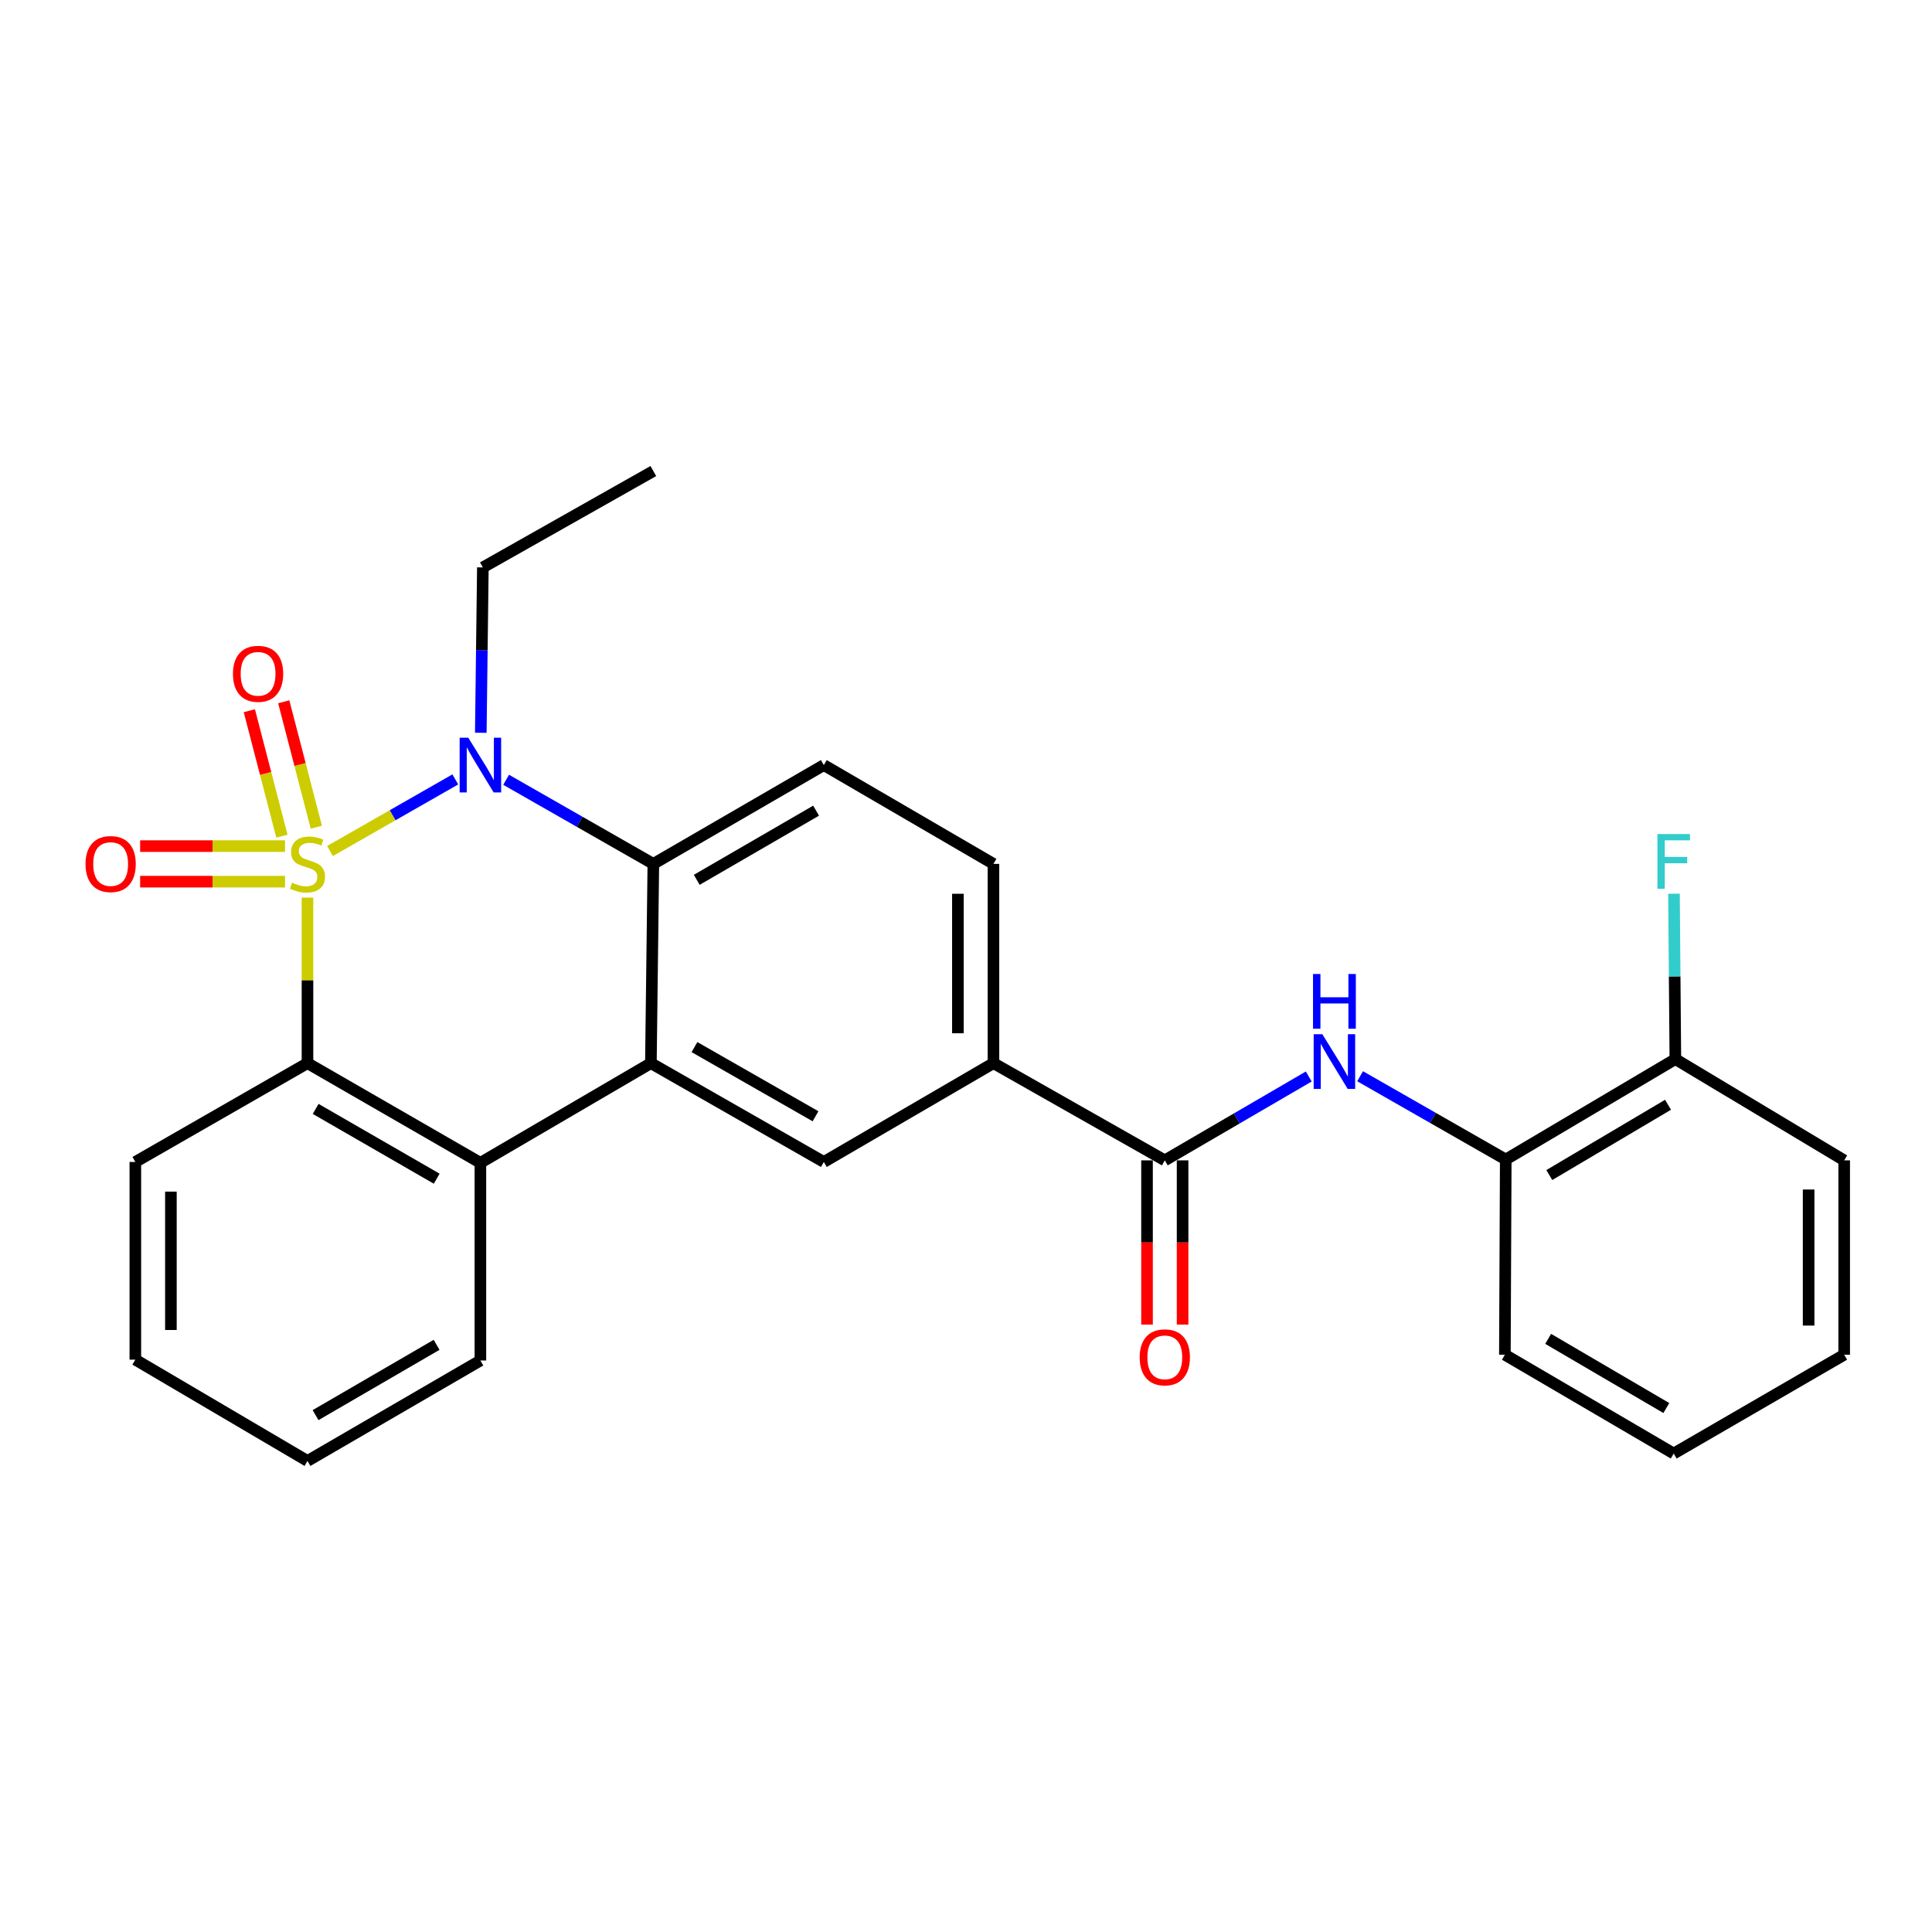 <?xml version='1.0' encoding='iso-8859-1'?>
<svg version='1.1' baseProfile='full'
              xmlns='http://www.w3.org/2000/svg'
                      xmlns:rdkit='http://www.rdkit.org/xml'
                      xmlns:xlink='http://www.w3.org/1999/xlink'
                  xml:space='preserve'
width='1000px' height='1000px' viewBox='0 0 1000 1000'>
<!-- END OF HEADER -->
<rect style='opacity:1.0;fill:#FFFFFF;stroke:none' width='1000' height='1000' x='0' y='0'> </rect>
<path class='bond-0' d='M 170.809,440.486 L 203.239,421.954' style='fill:none;fill-rule:evenodd;stroke:#CCCC00;stroke-width:6px;stroke-linecap:butt;stroke-linejoin:miter;stroke-opacity:1' />
<path class='bond-0' d='M 203.239,421.954 L 235.669,403.421' style='fill:none;fill-rule:evenodd;stroke:#0000FF;stroke-width:6px;stroke-linecap:butt;stroke-linejoin:miter;stroke-opacity:1' />
<path class='bond-1' d='M 159.152,464.606 L 159.152,507.446' style='fill:none;fill-rule:evenodd;stroke:#CCCC00;stroke-width:6px;stroke-linecap:butt;stroke-linejoin:miter;stroke-opacity:1' />
<path class='bond-1' d='M 159.152,507.446 L 159.152,550.286' style='fill:none;fill-rule:evenodd;stroke:#000000;stroke-width:6px;stroke-linecap:butt;stroke-linejoin:miter;stroke-opacity:1' />
<path class='bond-8' d='M 147.525,437.945 L 110.026,437.945' style='fill:none;fill-rule:evenodd;stroke:#CCCC00;stroke-width:6px;stroke-linecap:butt;stroke-linejoin:miter;stroke-opacity:1' />
<path class='bond-8' d='M 110.026,437.945 L 72.527,437.945' style='fill:none;fill-rule:evenodd;stroke:#FF0000;stroke-width:6px;stroke-linecap:butt;stroke-linejoin:miter;stroke-opacity:1' />
<path class='bond-8' d='M 147.525,456.35 L 110.026,456.35' style='fill:none;fill-rule:evenodd;stroke:#CCCC00;stroke-width:6px;stroke-linecap:butt;stroke-linejoin:miter;stroke-opacity:1' />
<path class='bond-8' d='M 110.026,456.35 L 72.527,456.35' style='fill:none;fill-rule:evenodd;stroke:#FF0000;stroke-width:6px;stroke-linecap:butt;stroke-linejoin:miter;stroke-opacity:1' />
<path class='bond-9' d='M 163.731,428.171 L 155.299,395.706' style='fill:none;fill-rule:evenodd;stroke:#CCCC00;stroke-width:6px;stroke-linecap:butt;stroke-linejoin:miter;stroke-opacity:1' />
<path class='bond-9' d='M 155.299,395.706 L 146.868,363.242' style='fill:none;fill-rule:evenodd;stroke:#FF0000;stroke-width:6px;stroke-linecap:butt;stroke-linejoin:miter;stroke-opacity:1' />
<path class='bond-9' d='M 145.917,432.797 L 137.486,400.333' style='fill:none;fill-rule:evenodd;stroke:#CCCC00;stroke-width:6px;stroke-linecap:butt;stroke-linejoin:miter;stroke-opacity:1' />
<path class='bond-9' d='M 137.486,400.333 L 129.054,367.868' style='fill:none;fill-rule:evenodd;stroke:#FF0000;stroke-width:6px;stroke-linecap:butt;stroke-linejoin:miter;stroke-opacity:1' />
<path class='bond-3' d='M 261.967,403.611 L 300.068,425.379' style='fill:none;fill-rule:evenodd;stroke:#0000FF;stroke-width:6px;stroke-linecap:butt;stroke-linejoin:miter;stroke-opacity:1' />
<path class='bond-3' d='M 300.068,425.379 L 338.169,447.148' style='fill:none;fill-rule:evenodd;stroke:#000000;stroke-width:6px;stroke-linecap:butt;stroke-linejoin:miter;stroke-opacity:1' />
<path class='bond-16' d='M 248.859,379.285 L 249.393,336.489' style='fill:none;fill-rule:evenodd;stroke:#0000FF;stroke-width:6px;stroke-linecap:butt;stroke-linejoin:miter;stroke-opacity:1' />
<path class='bond-16' d='M 249.393,336.489 L 249.928,293.692' style='fill:none;fill-rule:evenodd;stroke:#000000;stroke-width:6px;stroke-linecap:butt;stroke-linejoin:miter;stroke-opacity:1' />
<path class='bond-4' d='M 159.152,550.286 L 248.65,601.881' style='fill:none;fill-rule:evenodd;stroke:#000000;stroke-width:6px;stroke-linecap:butt;stroke-linejoin:miter;stroke-opacity:1' />
<path class='bond-4' d='M 163.384,573.97 L 226.033,610.087' style='fill:none;fill-rule:evenodd;stroke:#000000;stroke-width:6px;stroke-linecap:butt;stroke-linejoin:miter;stroke-opacity:1' />
<path class='bond-18' d='M 159.152,550.286 L 70.052,601.431' style='fill:none;fill-rule:evenodd;stroke:#000000;stroke-width:6px;stroke-linecap:butt;stroke-linejoin:miter;stroke-opacity:1' />
<path class='bond-2' d='M 336.901,550.286 L 248.65,601.881' style='fill:none;fill-rule:evenodd;stroke:#000000;stroke-width:6px;stroke-linecap:butt;stroke-linejoin:miter;stroke-opacity:1' />
<path class='bond-6' d='M 336.901,550.286 L 426.41,601.431' style='fill:none;fill-rule:evenodd;stroke:#000000;stroke-width:6px;stroke-linecap:butt;stroke-linejoin:miter;stroke-opacity:1' />
<path class='bond-6' d='M 359.458,541.978 L 422.114,577.779' style='fill:none;fill-rule:evenodd;stroke:#000000;stroke-width:6px;stroke-linecap:butt;stroke-linejoin:miter;stroke-opacity:1' />
<path class='bond-27' d='M 336.901,550.286 L 338.169,447.148' style='fill:none;fill-rule:evenodd;stroke:#000000;stroke-width:6px;stroke-linecap:butt;stroke-linejoin:miter;stroke-opacity:1' />
<path class='bond-11' d='M 338.169,447.148 L 426.41,396.003' style='fill:none;fill-rule:evenodd;stroke:#000000;stroke-width:6px;stroke-linecap:butt;stroke-linejoin:miter;stroke-opacity:1' />
<path class='bond-11' d='M 360.634,455.399 L 422.403,419.598' style='fill:none;fill-rule:evenodd;stroke:#000000;stroke-width:6px;stroke-linecap:butt;stroke-linejoin:miter;stroke-opacity:1' />
<path class='bond-19' d='M 248.65,601.881 L 248.65,704.191' style='fill:none;fill-rule:evenodd;stroke:#000000;stroke-width:6px;stroke-linecap:butt;stroke-linejoin:miter;stroke-opacity:1' />
<path class='bond-5' d='M 602.901,600.603 L 514.211,550.286' style='fill:none;fill-rule:evenodd;stroke:#000000;stroke-width:6px;stroke-linecap:butt;stroke-linejoin:miter;stroke-opacity:1' />
<path class='bond-7' d='M 602.901,600.603 L 640.157,578.899' style='fill:none;fill-rule:evenodd;stroke:#000000;stroke-width:6px;stroke-linecap:butt;stroke-linejoin:miter;stroke-opacity:1' />
<path class='bond-7' d='M 640.157,578.899 L 677.412,557.194' style='fill:none;fill-rule:evenodd;stroke:#0000FF;stroke-width:6px;stroke-linecap:butt;stroke-linejoin:miter;stroke-opacity:1' />
<path class='bond-13' d='M 593.699,600.603 L 593.699,643.105' style='fill:none;fill-rule:evenodd;stroke:#000000;stroke-width:6px;stroke-linecap:butt;stroke-linejoin:miter;stroke-opacity:1' />
<path class='bond-13' d='M 593.699,643.105 L 593.699,685.606' style='fill:none;fill-rule:evenodd;stroke:#FF0000;stroke-width:6px;stroke-linecap:butt;stroke-linejoin:miter;stroke-opacity:1' />
<path class='bond-13' d='M 612.104,600.603 L 612.104,643.105' style='fill:none;fill-rule:evenodd;stroke:#000000;stroke-width:6px;stroke-linecap:butt;stroke-linejoin:miter;stroke-opacity:1' />
<path class='bond-13' d='M 612.104,643.105 L 612.104,685.606' style='fill:none;fill-rule:evenodd;stroke:#FF0000;stroke-width:6px;stroke-linecap:butt;stroke-linejoin:miter;stroke-opacity:1' />
<path class='bond-10' d='M 426.41,601.431 L 514.211,550.286' style='fill:none;fill-rule:evenodd;stroke:#000000;stroke-width:6px;stroke-linecap:butt;stroke-linejoin:miter;stroke-opacity:1' />
<path class='bond-12' d='M 703.986,557.059 L 741.679,578.611' style='fill:none;fill-rule:evenodd;stroke:#0000FF;stroke-width:6px;stroke-linecap:butt;stroke-linejoin:miter;stroke-opacity:1' />
<path class='bond-12' d='M 741.679,578.611 L 779.373,600.163' style='fill:none;fill-rule:evenodd;stroke:#000000;stroke-width:6px;stroke-linecap:butt;stroke-linejoin:miter;stroke-opacity:1' />
<path class='bond-29' d='M 514.211,550.286 L 514.211,447.148' style='fill:none;fill-rule:evenodd;stroke:#000000;stroke-width:6px;stroke-linecap:butt;stroke-linejoin:miter;stroke-opacity:1' />
<path class='bond-29' d='M 495.806,534.815 L 495.806,462.618' style='fill:none;fill-rule:evenodd;stroke:#000000;stroke-width:6px;stroke-linecap:butt;stroke-linejoin:miter;stroke-opacity:1' />
<path class='bond-14' d='M 426.41,396.003 L 514.211,447.148' style='fill:none;fill-rule:evenodd;stroke:#000000;stroke-width:6px;stroke-linecap:butt;stroke-linejoin:miter;stroke-opacity:1' />
<path class='bond-15' d='M 779.373,600.163 L 867.164,548.19' style='fill:none;fill-rule:evenodd;stroke:#000000;stroke-width:6px;stroke-linecap:butt;stroke-linejoin:miter;stroke-opacity:1' />
<path class='bond-15' d='M 801.917,608.205 L 863.371,571.823' style='fill:none;fill-rule:evenodd;stroke:#000000;stroke-width:6px;stroke-linecap:butt;stroke-linejoin:miter;stroke-opacity:1' />
<path class='bond-20' d='M 779.373,600.163 L 778.923,701.205' style='fill:none;fill-rule:evenodd;stroke:#000000;stroke-width:6px;stroke-linecap:butt;stroke-linejoin:miter;stroke-opacity:1' />
<path class='bond-17' d='M 867.164,548.19 L 866.804,505.389' style='fill:none;fill-rule:evenodd;stroke:#000000;stroke-width:6px;stroke-linecap:butt;stroke-linejoin:miter;stroke-opacity:1' />
<path class='bond-17' d='M 866.804,505.389 L 866.445,462.588' style='fill:none;fill-rule:evenodd;stroke:#33CCCC;stroke-width:6px;stroke-linecap:butt;stroke-linejoin:miter;stroke-opacity:1' />
<path class='bond-21' d='M 867.164,548.19 L 954.545,600.603' style='fill:none;fill-rule:evenodd;stroke:#000000;stroke-width:6px;stroke-linecap:butt;stroke-linejoin:miter;stroke-opacity:1' />
<path class='bond-22' d='M 249.928,293.692 L 338.169,243.815' style='fill:none;fill-rule:evenodd;stroke:#000000;stroke-width:6px;stroke-linecap:butt;stroke-linejoin:miter;stroke-opacity:1' />
<path class='bond-24' d='M 70.052,601.431 L 70.052,703.751' style='fill:none;fill-rule:evenodd;stroke:#000000;stroke-width:6px;stroke-linecap:butt;stroke-linejoin:miter;stroke-opacity:1' />
<path class='bond-24' d='M 88.457,616.779 L 88.457,688.403' style='fill:none;fill-rule:evenodd;stroke:#000000;stroke-width:6px;stroke-linecap:butt;stroke-linejoin:miter;stroke-opacity:1' />
<path class='bond-28' d='M 248.65,704.191 L 159.152,756.185' style='fill:none;fill-rule:evenodd;stroke:#000000;stroke-width:6px;stroke-linecap:butt;stroke-linejoin:miter;stroke-opacity:1' />
<path class='bond-28' d='M 225.98,696.076 L 163.331,732.471' style='fill:none;fill-rule:evenodd;stroke:#000000;stroke-width:6px;stroke-linecap:butt;stroke-linejoin:miter;stroke-opacity:1' />
<path class='bond-25' d='M 778.923,701.205 L 866.305,752.35' style='fill:none;fill-rule:evenodd;stroke:#000000;stroke-width:6px;stroke-linecap:butt;stroke-linejoin:miter;stroke-opacity:1' />
<path class='bond-25' d='M 801.327,692.993 L 862.494,728.794' style='fill:none;fill-rule:evenodd;stroke:#000000;stroke-width:6px;stroke-linecap:butt;stroke-linejoin:miter;stroke-opacity:1' />
<path class='bond-30' d='M 954.545,600.603 L 954.545,701.205' style='fill:none;fill-rule:evenodd;stroke:#000000;stroke-width:6px;stroke-linecap:butt;stroke-linejoin:miter;stroke-opacity:1' />
<path class='bond-30' d='M 936.141,615.693 L 936.141,686.115' style='fill:none;fill-rule:evenodd;stroke:#000000;stroke-width:6px;stroke-linecap:butt;stroke-linejoin:miter;stroke-opacity:1' />
<path class='bond-23' d='M 159.152,756.185 L 70.052,703.751' style='fill:none;fill-rule:evenodd;stroke:#000000;stroke-width:6px;stroke-linecap:butt;stroke-linejoin:miter;stroke-opacity:1' />
<path class='bond-26' d='M 866.305,752.35 L 954.545,701.205' style='fill:none;fill-rule:evenodd;stroke:#000000;stroke-width:6px;stroke-linecap:butt;stroke-linejoin:miter;stroke-opacity:1' />
<path  class='atom-0' d='M 151.152 456.868
Q 151.472 456.988, 152.792 457.548
Q 154.112 458.108, 155.552 458.468
Q 157.032 458.788, 158.472 458.788
Q 161.152 458.788, 162.712 457.508
Q 164.272 456.188, 164.272 453.908
Q 164.272 452.348, 163.472 451.388
Q 162.712 450.428, 161.512 449.908
Q 160.312 449.388, 158.312 448.788
Q 155.792 448.028, 154.272 447.308
Q 152.792 446.588, 151.712 445.068
Q 150.672 443.548, 150.672 440.988
Q 150.672 437.428, 153.072 435.228
Q 155.512 433.028, 160.312 433.028
Q 163.592 433.028, 167.312 434.588
L 166.392 437.668
Q 162.992 436.268, 160.432 436.268
Q 157.672 436.268, 156.152 437.428
Q 154.632 438.548, 154.672 440.508
Q 154.672 442.028, 155.432 442.948
Q 156.232 443.868, 157.352 444.388
Q 158.512 444.908, 160.432 445.508
Q 162.992 446.308, 164.512 447.108
Q 166.032 447.908, 167.112 449.548
Q 168.232 451.148, 168.232 453.908
Q 168.232 457.828, 165.592 459.948
Q 162.992 462.028, 158.632 462.028
Q 156.112 462.028, 154.192 461.468
Q 152.312 460.948, 150.072 460.028
L 151.152 456.868
' fill='#CCCC00'/>
<path  class='atom-1' d='M 242.39 381.843
L 251.67 396.843
Q 252.59 398.323, 254.07 401.003
Q 255.55 403.683, 255.63 403.843
L 255.63 381.843
L 259.39 381.843
L 259.39 410.163
L 255.51 410.163
L 245.55 393.763
Q 244.39 391.843, 243.15 389.643
Q 241.95 387.443, 241.59 386.763
L 241.59 410.163
L 237.91 410.163
L 237.91 381.843
L 242.39 381.843
' fill='#0000FF'/>
<path  class='atom-8' d='M 684.432 535.298
L 693.712 550.298
Q 694.632 551.778, 696.112 554.458
Q 697.592 557.138, 697.672 557.298
L 697.672 535.298
L 701.432 535.298
L 701.432 563.618
L 697.552 563.618
L 687.592 547.218
Q 686.432 545.298, 685.192 543.098
Q 683.992 540.898, 683.632 540.218
L 683.632 563.618
L 679.952 563.618
L 679.952 535.298
L 684.432 535.298
' fill='#0000FF'/>
<path  class='atom-8' d='M 679.612 504.146
L 683.452 504.146
L 683.452 516.186
L 697.932 516.186
L 697.932 504.146
L 701.772 504.146
L 701.772 532.466
L 697.932 532.466
L 697.932 519.386
L 683.452 519.386
L 683.452 532.466
L 679.612 532.466
L 679.612 504.146
' fill='#0000FF'/>
<path  class='atom-9' d='M 44.271 447.228
Q 44.271 440.428, 47.631 436.628
Q 50.991 432.828, 57.271 432.828
Q 63.551 432.828, 66.911 436.628
Q 70.271 440.428, 70.271 447.228
Q 70.271 454.108, 66.871 458.028
Q 63.471 461.908, 57.271 461.908
Q 51.031 461.908, 47.631 458.028
Q 44.271 454.148, 44.271 447.228
M 57.271 458.708
Q 61.591 458.708, 63.911 455.828
Q 66.271 452.908, 66.271 447.228
Q 66.271 441.668, 63.911 438.868
Q 61.591 436.028, 57.271 436.028
Q 52.951 436.028, 50.591 438.828
Q 48.271 441.628, 48.271 447.228
Q 48.271 452.948, 50.591 455.828
Q 52.951 458.708, 57.271 458.708
' fill='#FF0000'/>
<path  class='atom-10' d='M 120.579 348.762
Q 120.579 341.962, 123.939 338.162
Q 127.299 334.362, 133.579 334.362
Q 139.859 334.362, 143.219 338.162
Q 146.579 341.962, 146.579 348.762
Q 146.579 355.642, 143.179 359.562
Q 139.779 363.442, 133.579 363.442
Q 127.339 363.442, 123.939 359.562
Q 120.579 355.682, 120.579 348.762
M 133.579 360.242
Q 137.899 360.242, 140.219 357.362
Q 142.579 354.442, 142.579 348.762
Q 142.579 343.202, 140.219 340.402
Q 137.899 337.562, 133.579 337.562
Q 129.259 337.562, 126.899 340.362
Q 124.579 343.162, 124.579 348.762
Q 124.579 354.482, 126.899 357.362
Q 129.259 360.242, 133.579 360.242
' fill='#FF0000'/>
<path  class='atom-14' d='M 589.901 702.553
Q 589.901 695.753, 593.261 691.953
Q 596.621 688.153, 602.901 688.153
Q 609.181 688.153, 612.541 691.953
Q 615.901 695.753, 615.901 702.553
Q 615.901 709.433, 612.501 713.353
Q 609.101 717.233, 602.901 717.233
Q 596.661 717.233, 593.261 713.353
Q 589.901 709.473, 589.901 702.553
M 602.901 714.033
Q 607.221 714.033, 609.541 711.153
Q 611.901 708.233, 611.901 702.553
Q 611.901 696.993, 609.541 694.193
Q 607.221 691.353, 602.901 691.353
Q 598.581 691.353, 596.221 694.153
Q 593.901 696.953, 593.901 702.553
Q 593.901 708.273, 596.221 711.153
Q 598.581 714.033, 602.901 714.033
' fill='#FF0000'/>
<path  class='atom-18' d='M 857.885 431.709
L 874.725 431.709
L 874.725 434.949
L 861.685 434.949
L 861.685 443.549
L 873.285 443.549
L 873.285 446.829
L 861.685 446.829
L 861.685 460.029
L 857.885 460.029
L 857.885 431.709
' fill='#33CCCC'/>
</svg>
